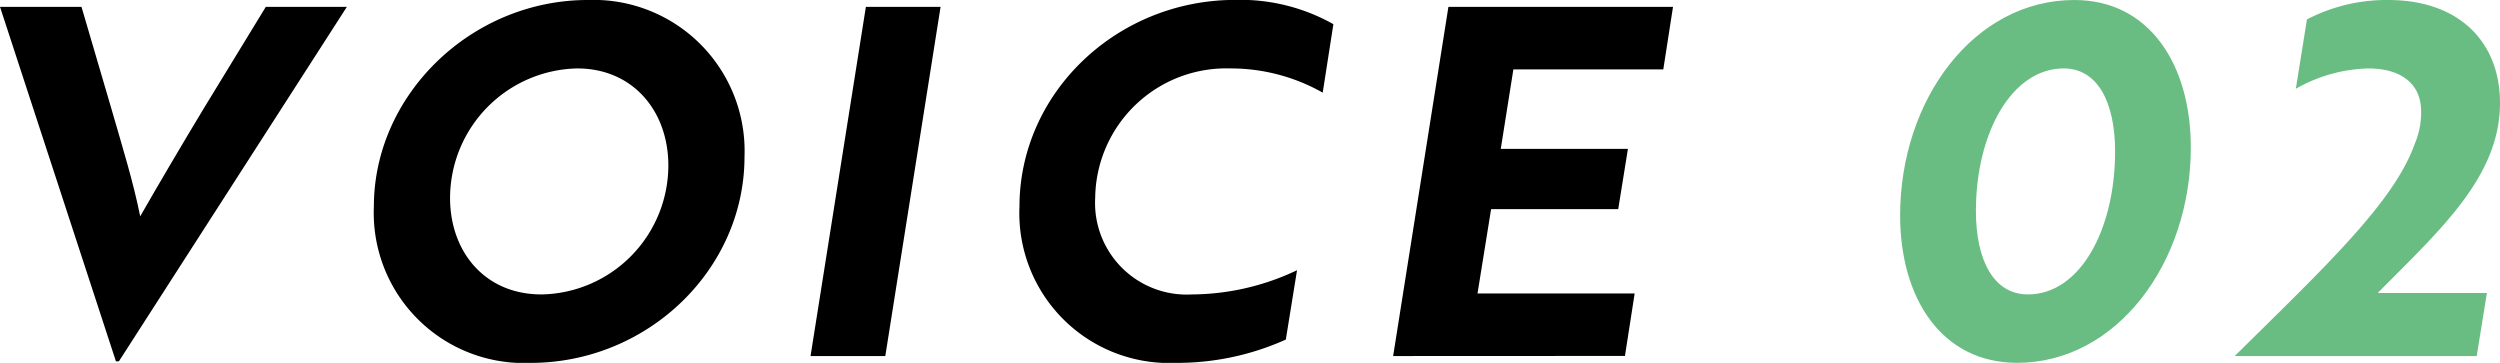 <svg xmlns="http://www.w3.org/2000/svg" width="156" height="22.644" viewBox="0 0 156 22.644"><g transform="translate(-399.547 1194.471) rotate(-90)"><path d="M1171.852,406.964v-.182l22.121-7.235v5.085l-6.292,1.847c-2.514.727-4.664,1.393-6.781,1.817,1.545.878,4.631,2.692,6.781,3.994l6.292,3.843v5.058Z" transform="translate(0.07 0)"/><path d="M1194.471,419.062a9.427,9.427,0,0,1-9.779,9.775c-7.053,0-12.865-6.054-12.865-13.349a9.37,9.37,0,0,1,9.749-9.779C1188.565,405.709,1194.471,411.8,1194.471,419.062Zm-18.373-2.908a8.062,8.062,0,0,0,8.049,7.931c3.362,0,6.054-2.181,6.054-5.69a8.105,8.105,0,0,0-8.083-7.931C1178.759,410.464,1176.1,412.641,1176.1,416.154Z" transform="translate(0 17.167)"/><path d="M1171.94,413.268l21.788,3.453v4.661l-21.788-3.449Z" transform="translate(0.314 36.857)"/><path d="M1188.69,435.762a11.655,11.655,0,0,0,1.511-5.777,8.177,8.177,0,0,0-8.083-8.42,5.717,5.717,0,0,0-6.02,6.027,15.445,15.445,0,0,0,1.511,6.568l-4.327-.7a16.511,16.511,0,0,1-1.454-6.871,9.347,9.347,0,0,1,9.749-9.749c7.083,0,12.9,6.057,12.9,13.47a11.818,11.818,0,0,1-1.515,6.118Z" transform="translate(0 46.322)"/><path d="M1171.94,423.172l21.788,3.449v14.015l-3.9-.606v-9.355l-4.959-.787v7.935l-3.76-.606v-7.932l-5.262-.848v9.806l-3.9-.606Z" transform="translate(0.314 63.307)"/><path d="M1194.471,442.792c0,4.66-4,7.265-9.2,7.265-7.231,0-13.44-4.634-13.44-10.839,0-4.691,4-7.3,9.2-7.3C1188.261,431.923,1194.471,436.527,1194.471,442.792Zm-18.373-2.908c0,3.271,4.055,5.448,8.927,5.448,3.059,0,5.176-1.09,5.176-3.207,0-3.241-4.025-5.478-8.9-5.478C1178.214,436.648,1176.1,437.765,1176.1,439.885Z" transform="translate(0 86.197)" fill="#69BD83"/><path d="M1192.945,441.945a10.746,10.746,0,0,1,1.211,5.085c0,4.422-2.635,6.962-6.417,6.962-4.634,0-7.962-3.782-11.865-7.629v6.811l-3.934-.636v-15.1c5.509,5.569,9.563,9.927,13.228,11.229a4.979,4.979,0,0,0,2.268.394c1.515-.091,2.45-1.272,2.45-3.271a9.568,9.568,0,0,0-1.269-4.539Z" transform="translate(0.314 101.555)" fill="#69BD83"/></g></svg>